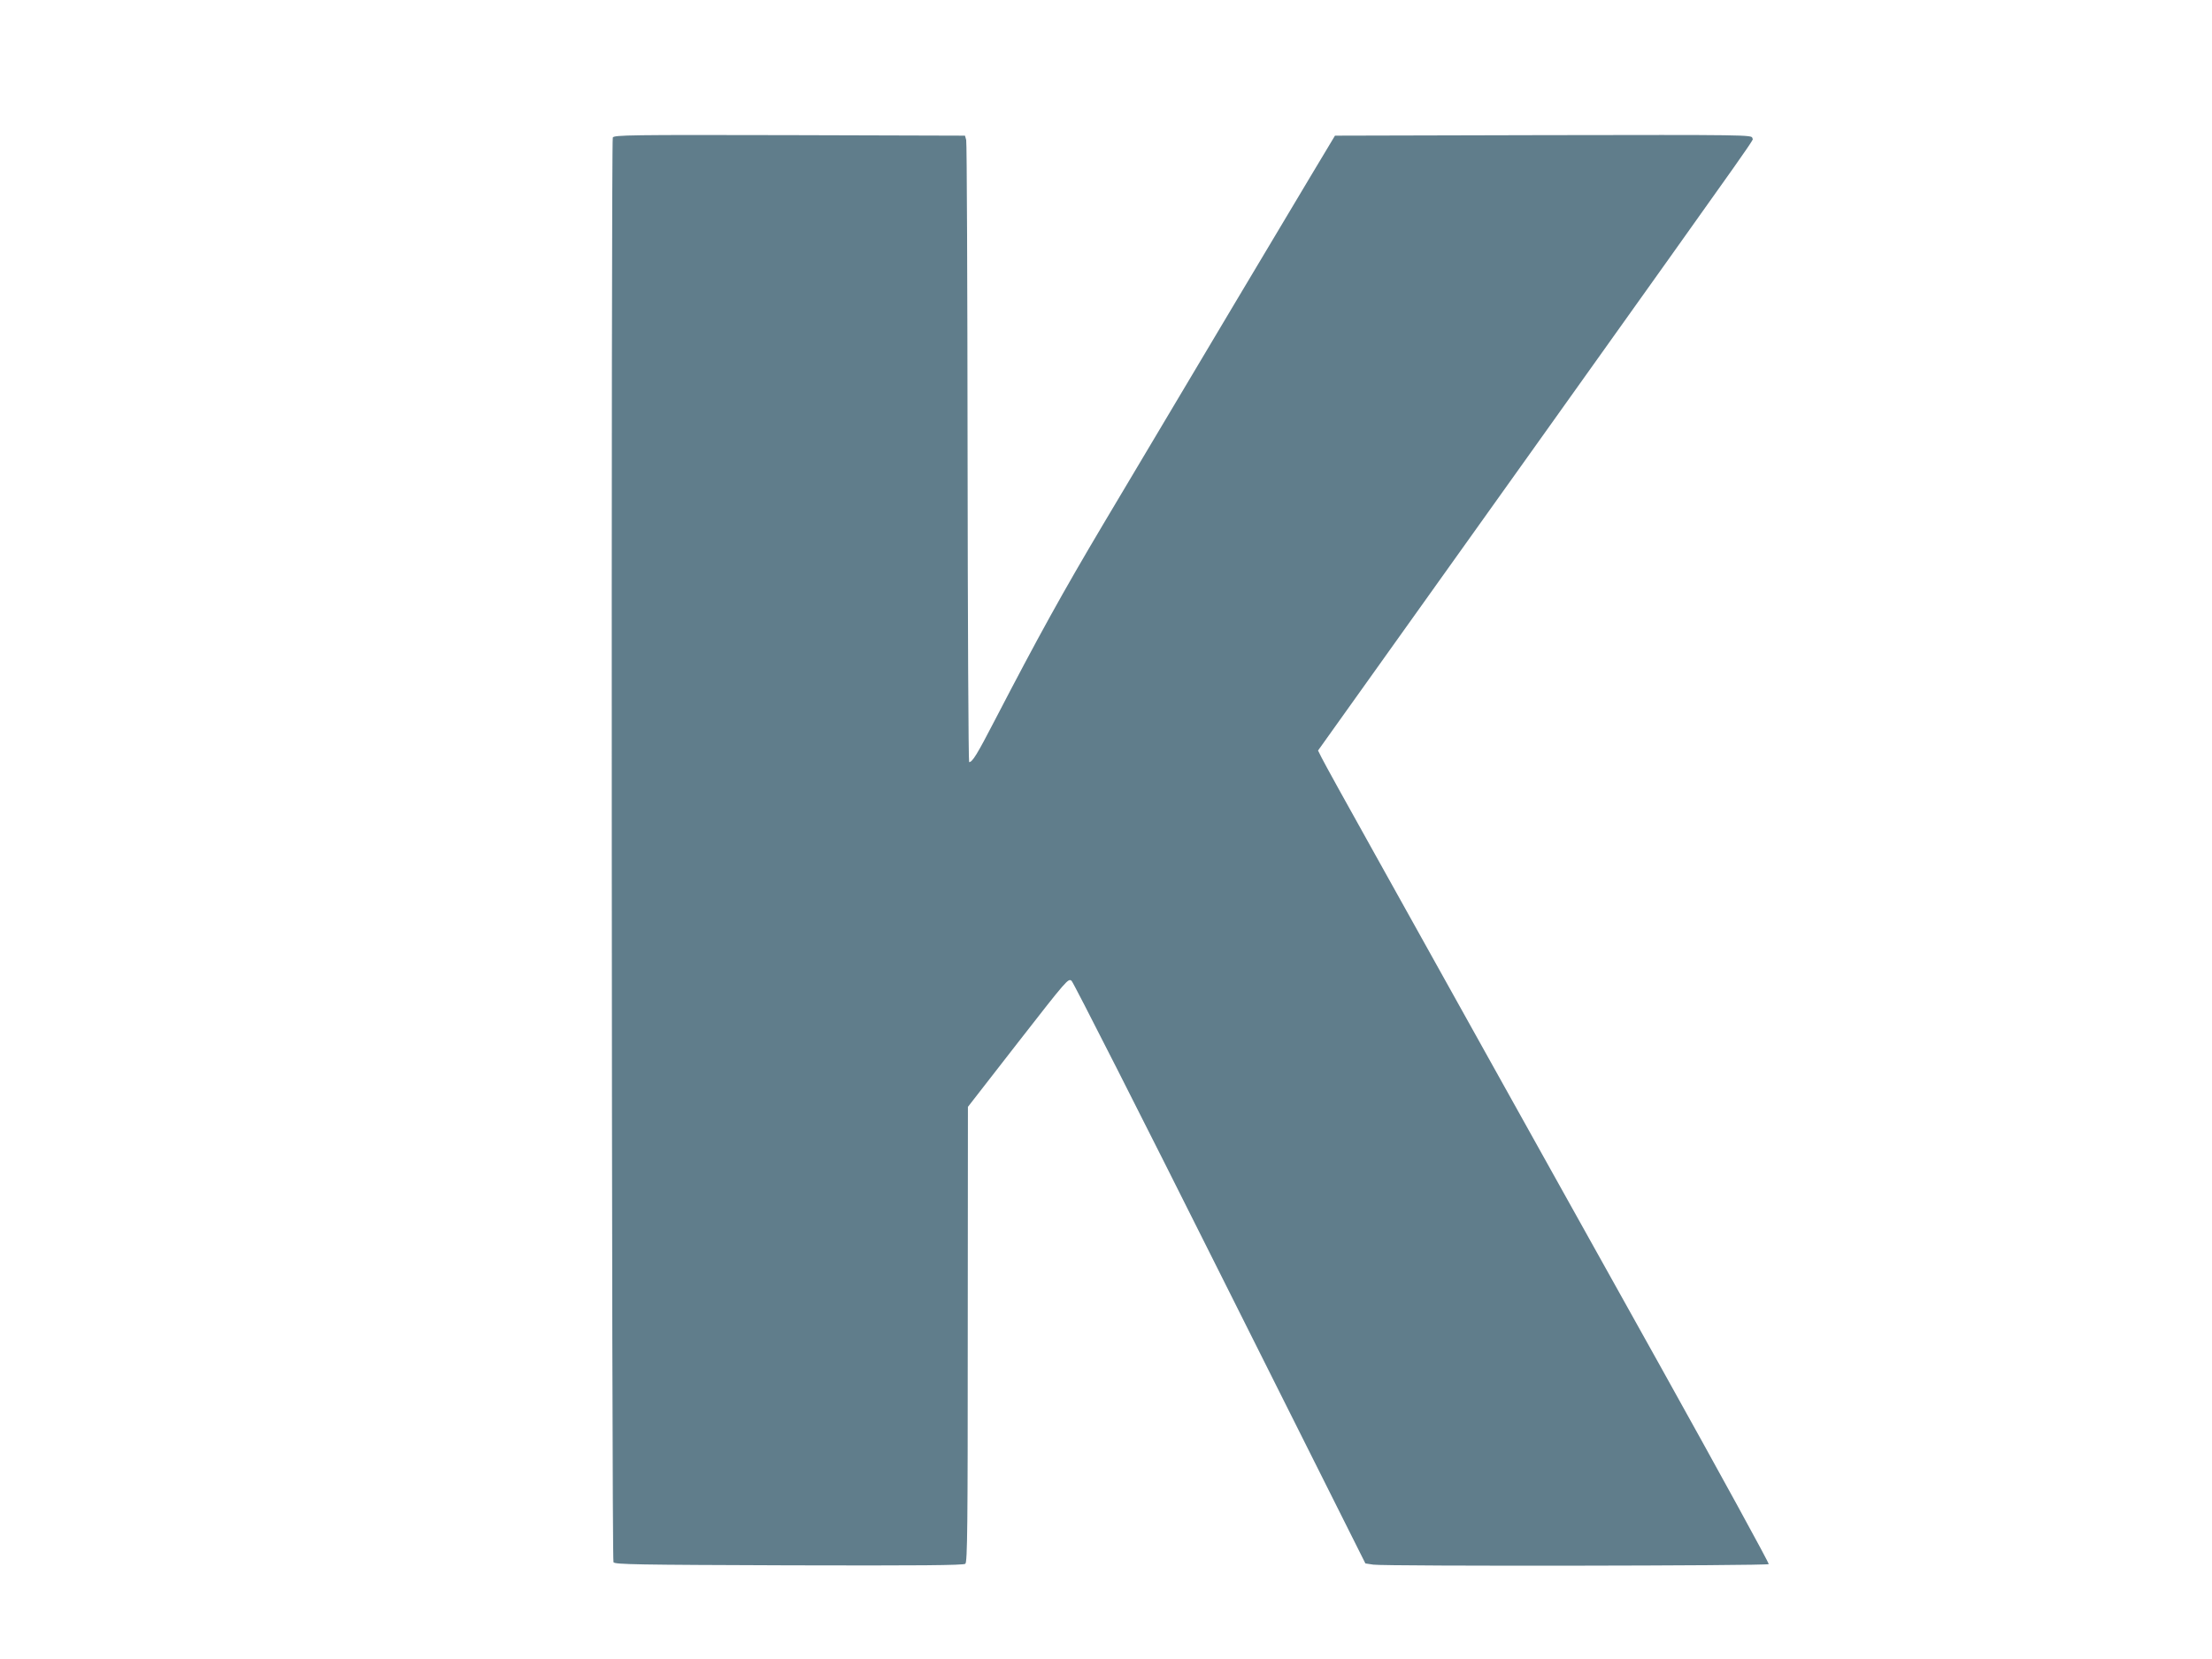 <?xml version="1.0" standalone="no"?>
<!DOCTYPE svg PUBLIC "-//W3C//DTD SVG 20010904//EN"
 "http://www.w3.org/TR/2001/REC-SVG-20010904/DTD/svg10.dtd">
<svg version="1.0" xmlns="http://www.w3.org/2000/svg"
 width="1280pt" height="960pt" viewBox="0 0 1280 960"
 preserveAspectRatio="xMidYMid meet">
<g transform="translate(0,960) scale(0.1,-0.1)"
fill="#607d8b" stroke="none">
<path d="M3546 8804 c-10 -27 -7 -8227 4 -8244 8 -13 134 -15 1016 -18 747 -2
1010 0 1020 9 12 10 14 218 14 1328 l1 1316 290 373 c283 363 291 373 310 356
11 -10 398 -772 860 -1695 l840 -1676 46 -7 c75 -10 2281 -7 2288 3 3 5 -279
520 -626 1143 -348 623 -796 1428 -997 1788 -201 360 -495 889 -654 1174 -160
286 -299 538 -310 561 l-21 42 1234 1729 c1409 1976 1279 1791 1279 1815 0 19
-35 19 -1207 17 l-1208 -3 -141 -235 c-132 -220 -624 -1045 -1201 -2015 -234
-394 -372 -643 -627 -1134 -102 -197 -129 -241 -148 -241 -4 0 -8 804 -9 1788
-1 983 -4 1798 -8 1812 l-7 25 -1016 3 c-920 2 -1016 1 -1022 -14z"/>
</g>
</svg>
